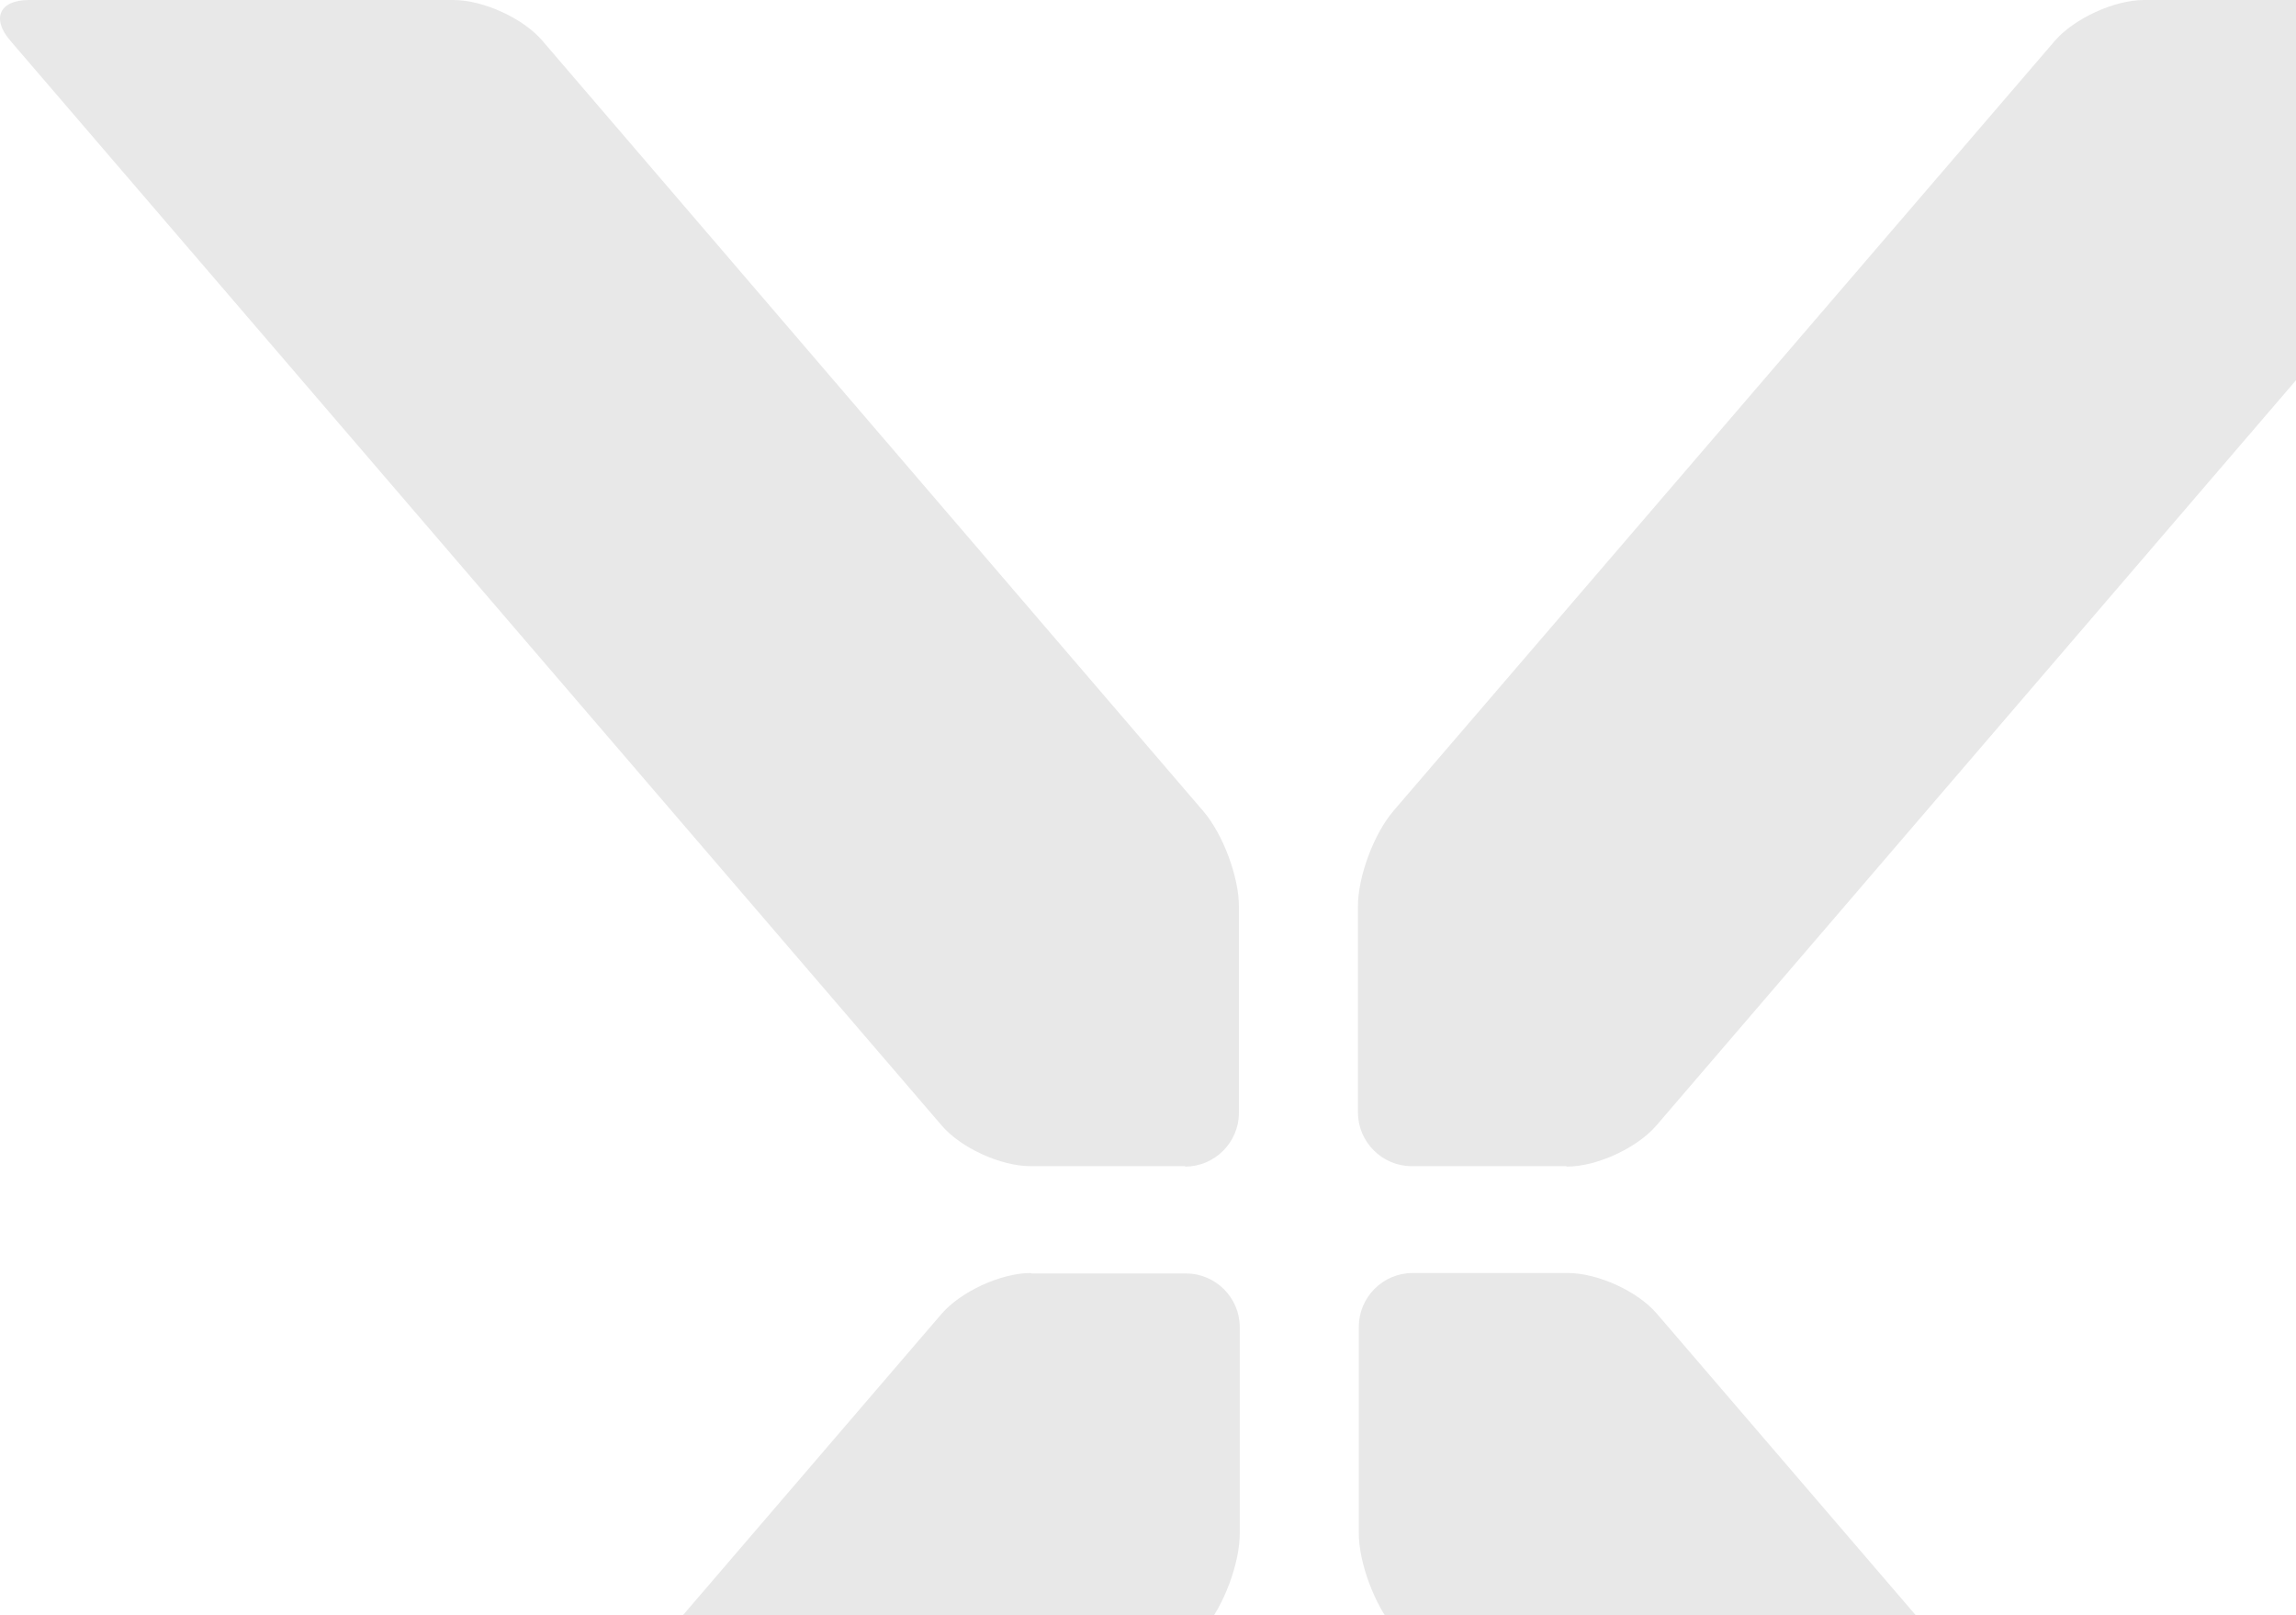 <svg width="1237" height="870" viewBox="0 0 1237 870" fill="none" xmlns="http://www.w3.org/2000/svg">
<path d="M638.485 628.341C654.573 628.341 667.489 615.199 667.489 599.337V488.307C667.489 472.219 658.879 449.333 648.455 437.097L292.252 21.98C281.829 9.743 260.302 0 244.214 0H15.583C-0.279 0 -4.811 9.97 5.613 21.98L507.288 606.135C517.711 618.371 539.238 628.114 555.326 628.114H638.485V628.341Z" fill="#E8E8E8"/>
<path d="M555.326 685.664C539.238 685.664 517.711 695.634 507.288 707.643L5.612 1292.02C-4.811 1304.26 -0.279 1314 15.809 1314H244.441C260.529 1314 282.055 1304.03 292.478 1292.02L648.908 877.134C659.332 864.898 667.942 842.012 667.942 825.924V714.894C667.942 698.806 654.8 685.89 638.938 685.89H555.779L555.326 685.664Z" fill="#E8E8E8"/>
<path d="M844.232 628.341C860.32 628.341 881.846 618.371 892.269 606.361L1393.94 21.98C1404.37 9.743 1399.84 0 1383.75 0H1155.12C1139.03 0 1117.5 9.97 1107.08 21.98L750.649 436.87C740.226 449.106 731.615 471.992 731.615 488.08V599.11C731.615 615.199 744.758 628.114 760.619 628.114H843.779L844.232 628.341Z" fill="#E8E8E8"/>
<path d="M761.073 685.664C744.985 685.664 732.069 698.806 732.069 714.667V825.698C732.069 841.786 740.679 864.672 751.103 876.908L1107.53 1291.8C1117.96 1304.03 1139.48 1313.78 1155.57 1313.78H1384.2C1400.29 1313.78 1404.82 1303.81 1394.4 1291.8L892.723 707.643C882.3 695.407 860.773 685.664 844.685 685.664H761.526H761.073Z" fill="#E8E8E8"/>
</svg>
